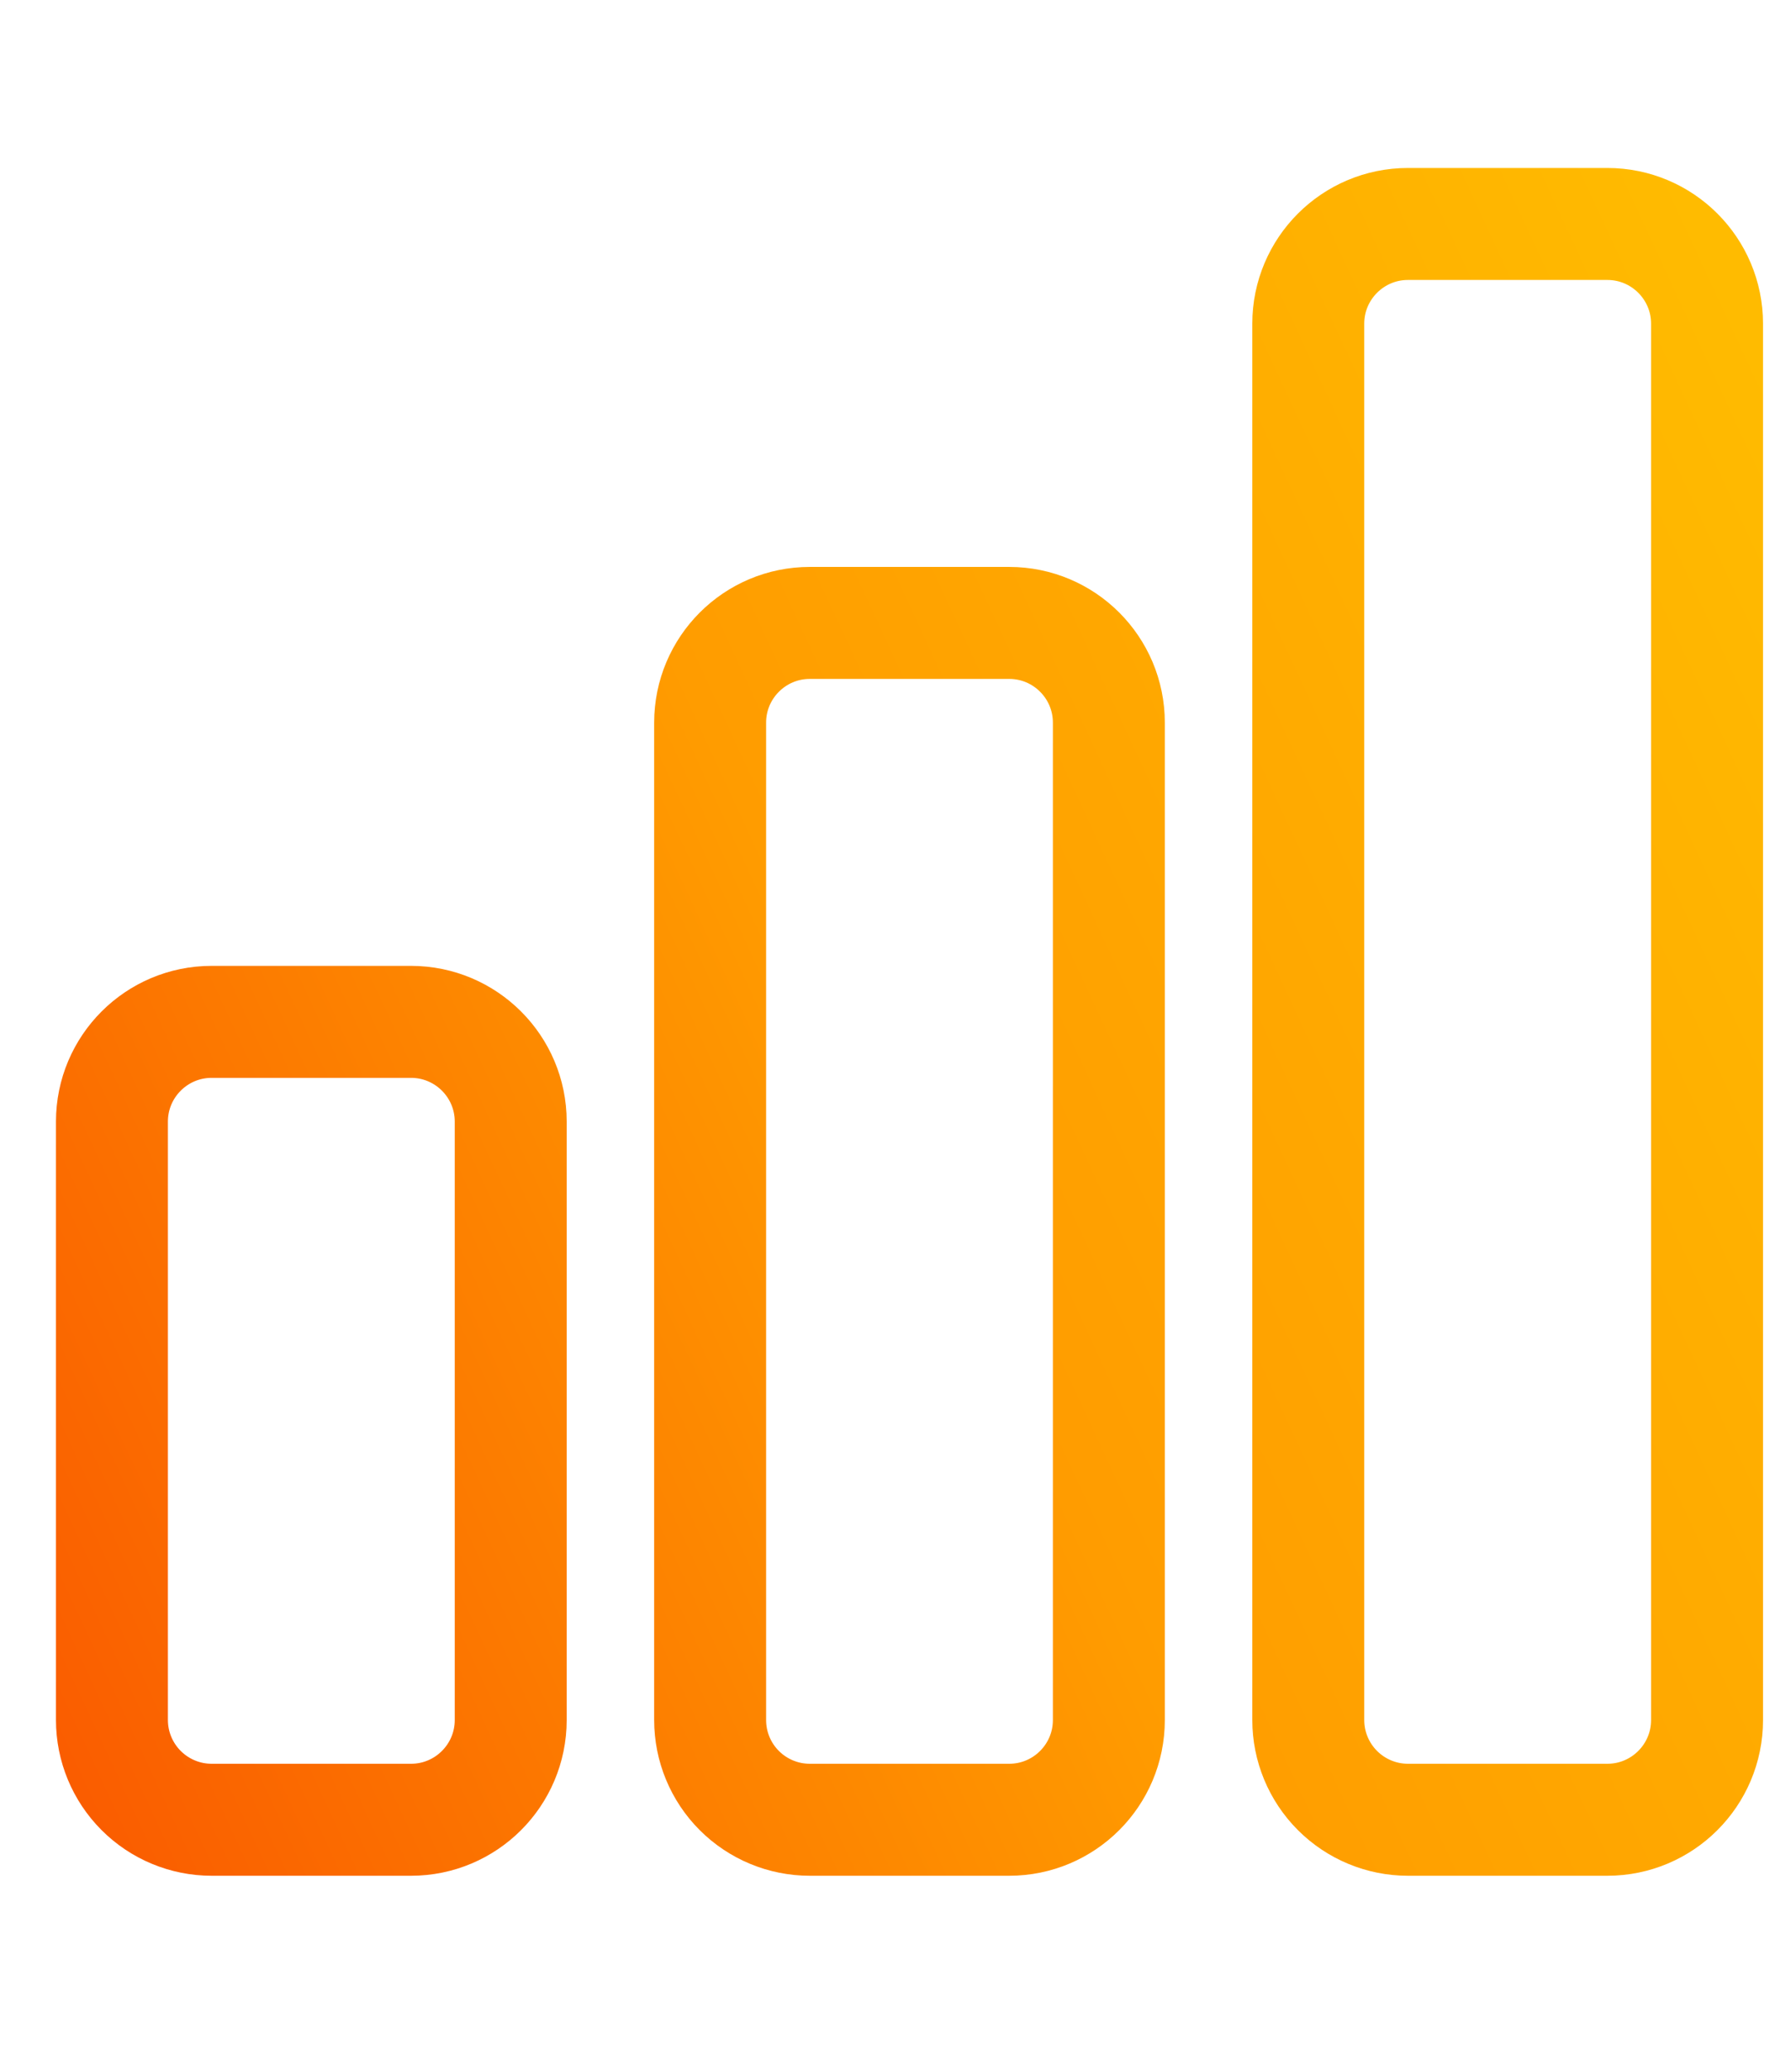 <svg xmlns="http://www.w3.org/2000/svg" width="32" height="37" viewBox="0 0 32 37" fill="none"><path d="M2 20.031C2 19.048 2.798 18.25 3.781 18.25H7.344C8.327 18.25 9.125 19.048 9.125 20.031V30.719C9.125 31.702 8.327 32.5 7.344 32.5H3.781C3.309 32.5 2.856 32.312 2.522 31.978C2.188 31.644 2 31.191 2 30.719V20.031ZM12.688 12.906C12.688 11.923 13.486 11.125 14.469 11.125H18.031C19.015 11.125 19.812 11.923 19.812 12.906V30.719C19.812 31.702 19.015 32.5 18.031 32.5H14.469C13.996 32.5 13.543 32.312 13.209 31.978C12.875 31.644 12.688 31.191 12.688 30.719V12.906ZM23.375 5.781C23.375 4.798 24.173 4 25.156 4H28.719C29.702 4 30.5 4.798 30.5 5.781V30.719C30.5 31.702 29.702 32.5 28.719 32.5H25.156C24.684 32.5 24.231 32.312 23.897 31.978C23.563 31.644 23.375 31.191 23.375 30.719V5.781Z" stroke="url(#paint0_linear_2332_655)" stroke-width="2" stroke-linecap="round" stroke-linejoin="round"></path><defs><linearGradient id="paint0_linear_2332_655" x1="30.503" y1="4.143" x2="-5.625" y2="20.874" gradientUnits="userSpaceOnUse"><stop stop-color="#FFBB00"></stop><stop offset="0.5" stop-color="#FF9C00"></stop><stop offset="1" stop-color="#F95700"></stop></linearGradient></defs></svg>